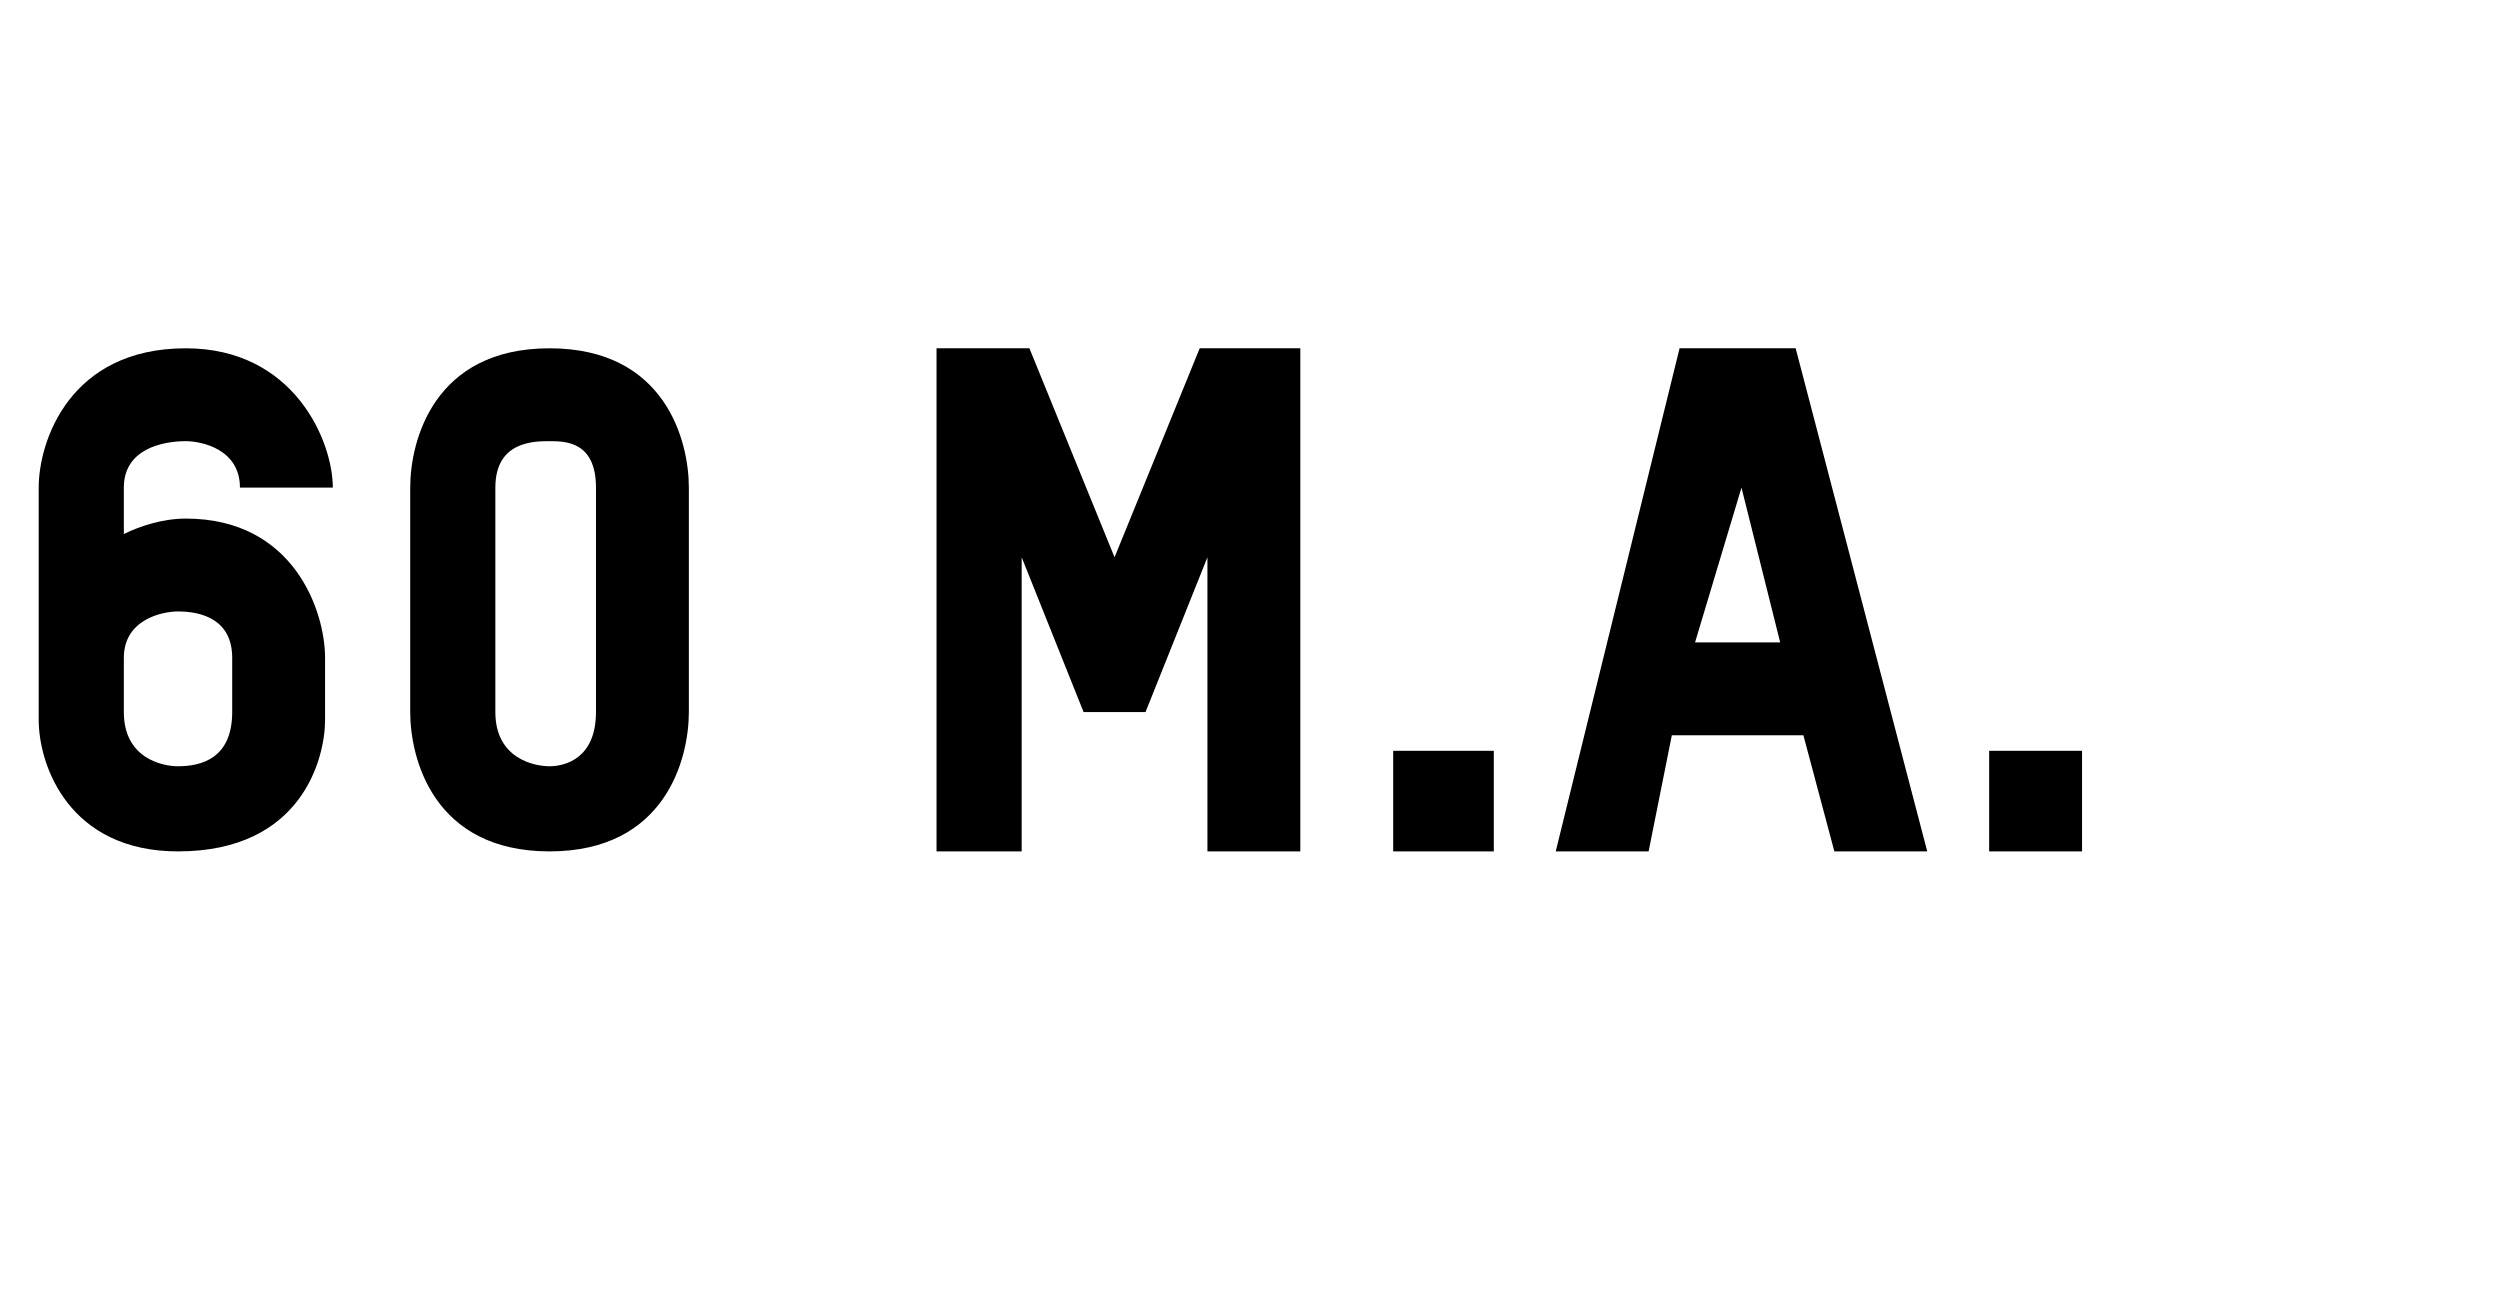 <?xml version="1.0" standalone="no"?><!DOCTYPE svg PUBLIC "-//W3C//DTD SVG 1.1//EN" "http://www.w3.org/Graphics/SVG/1.1/DTD/svg11.dtd"><svg xmlns="http://www.w3.org/2000/svg" version="1.1" width="32.3px" height="17px" viewBox="0 -4 32.3 17" style="top:-4px"><desc>60 M a</desc><defs/><g id="Polygon13987"><path d="m3 4.5c0-.5-.4-.6-.7-.6c-.2 0-.7.1-.7.6v.7c0 .6.5.7.7.7c.3 0 .7-.1.7-.7v-.7zm.1-2.2c0-.5-.5-.6-.7-.6c-.3 0-.8.1-.8.6v.6c.2-.1.5-.2.8-.2c1.4 0 1.8 1.2 1.8 1.8v.8c0 .5-.3 1.7-1.9 1.7C.9 7 .5 5.9.5 5.3v-3C.5 1.7.9.5 2.4.5c1.4 0 1.9 1.2 1.9 1.8H3.1zm4 4.7C5.6 7 5.3 5.8 5.3 5.2V2.3c0-.6.3-1.8 1.8-1.8c1.5 0 1.8 1.2 1.8 1.8v2.9c0 .6-.3 1.8-1.8 1.8zm.6-4.7c0-.6-.4-.6-.6-.6c-.2 0-.7 0-.7.6v2.9c0 .6.5.7.7.7c.2 0 .6-.1.6-.7V2.3zM12.1 7V.5h1.2l1.1 2.7L15.5.5h1.3v6.5h-1.2V3.2l-.8 2h-.8l-.8-2v3.8h-1.1zM18 7V5.7h1.3v1.3H18zm5.7 0l-.4-1.5h-1.7L21.3 7h-1.2L21.7.5h1.5L24.9 7h-1.2zm-1.2-4.7l-.6 2h1.1l-.5-2zM25.7 7V5.7h1.2v1.3h-1.2z" stroke="none" fill="#000"/></g></svg>
